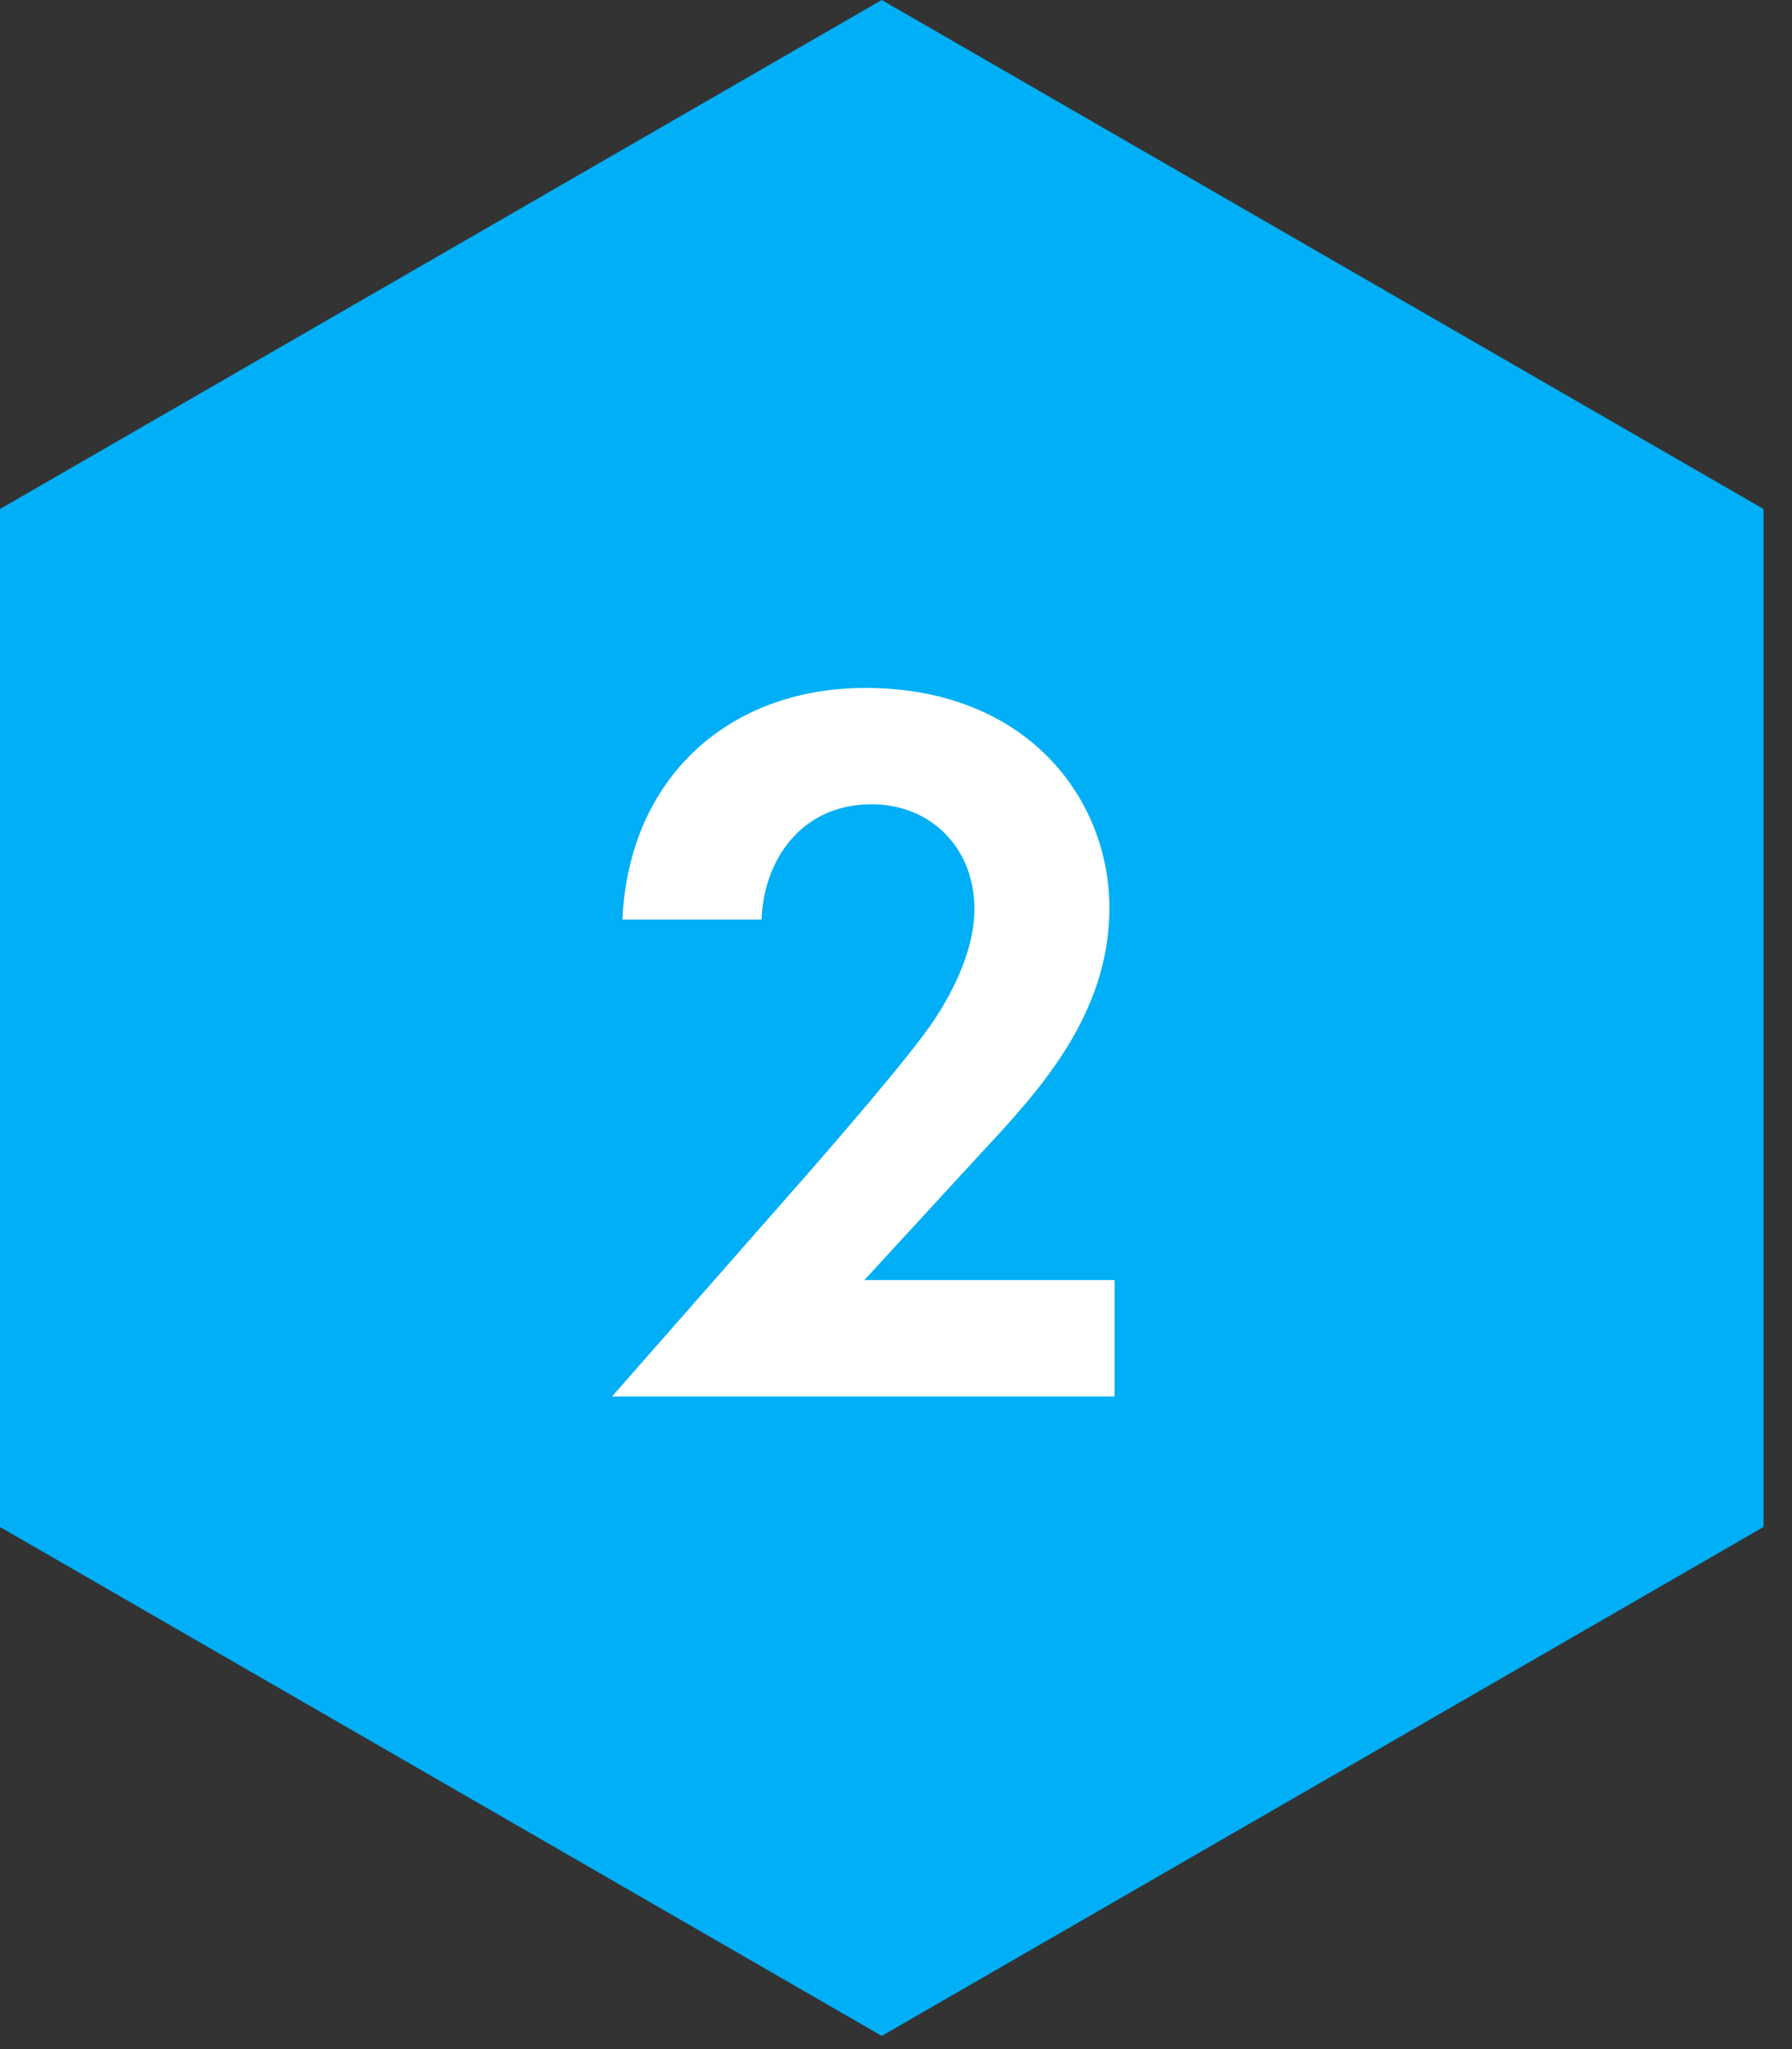 <svg xmlns="http://www.w3.org/2000/svg" width="35" height="40" viewBox="0 0 35 40" fill="none"><rect x="0" y="0" width="35" height="40" fill="#333333" stroke="none"/><path d="M17.222 39.743L34.444 29.808V9.936L17.222 0L0 9.936V29.808L17.222 39.743Z" fill="#00AFF5"></path><path d="M11.954 27.26L15.929 22.737C16.172 22.453 17.754 20.648 18.241 19.918C18.606 19.371 19.032 18.539 19.032 17.748C19.032 16.532 18.16 15.7 17.024 15.7C15.645 15.7 14.915 16.795 14.874 17.951H12.157C12.278 15.193 14.225 13.429 16.902 13.429C20.046 13.429 21.668 15.578 21.668 17.728C21.668 19.817 20.269 21.318 19.214 22.453L16.882 24.988H21.769V27.26H11.954Z" fill="white"></path></svg>